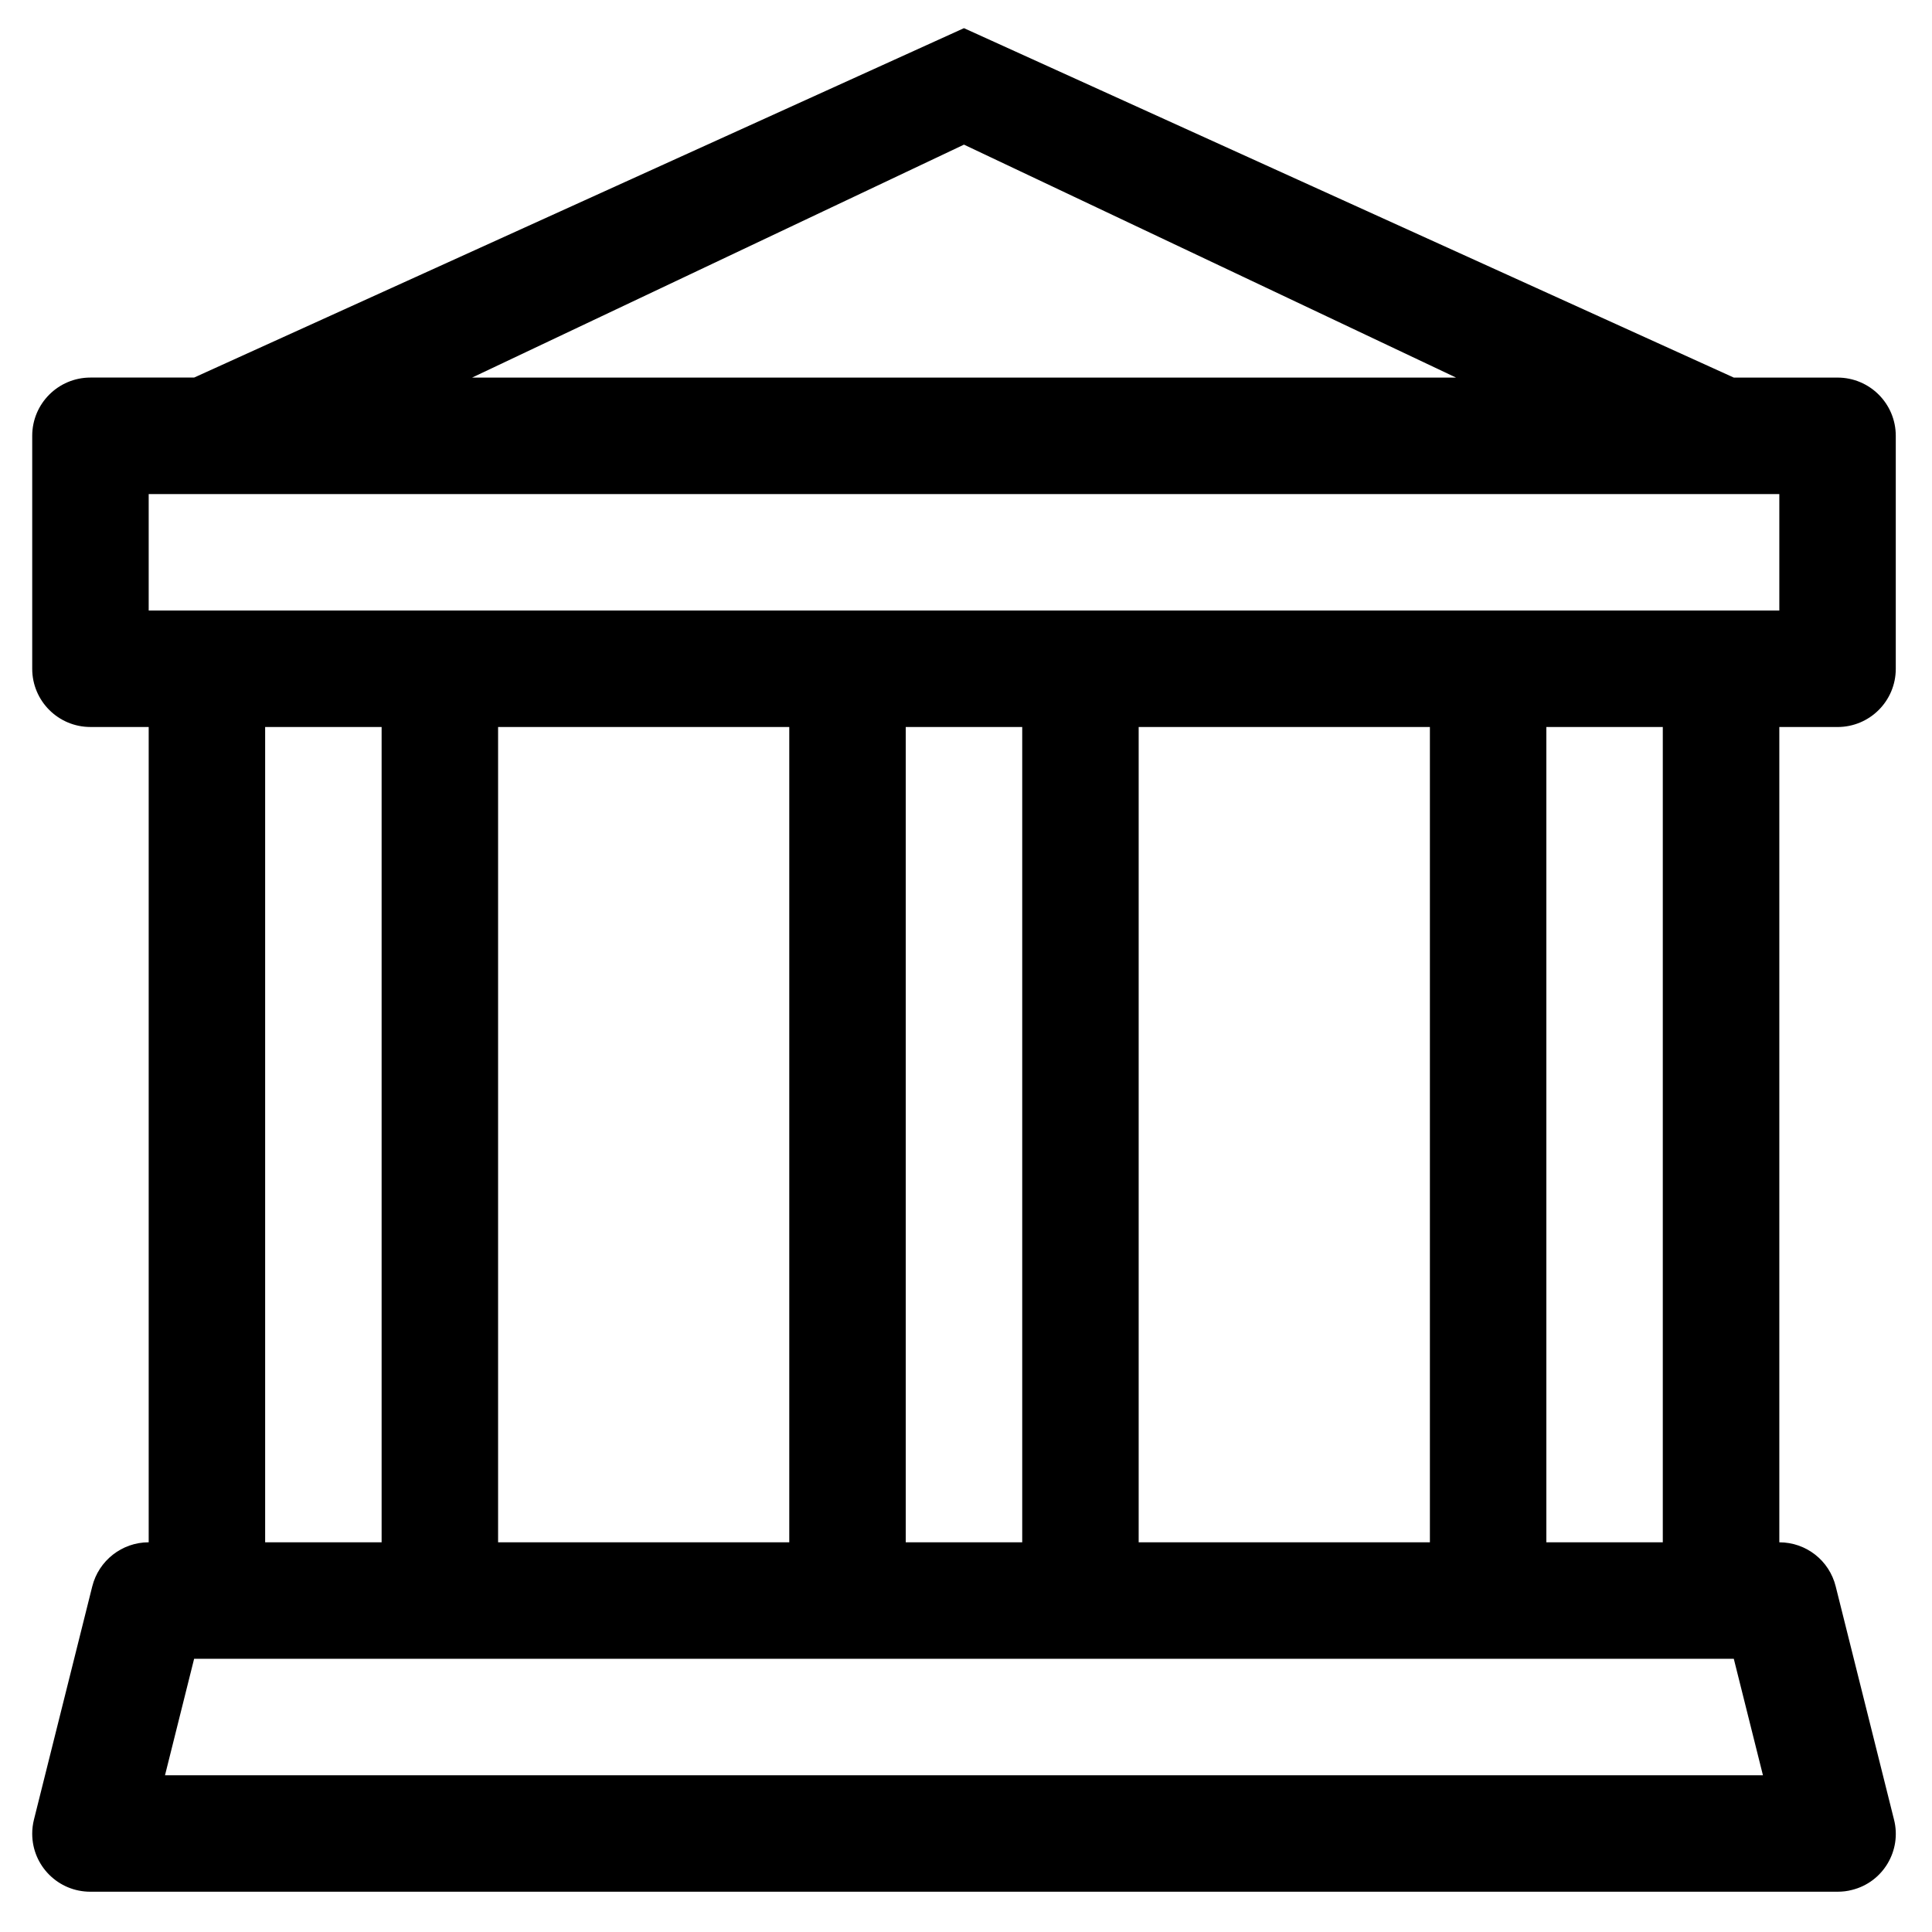 <?xml version="1.0" encoding="utf-8"?>
<!-- Generator: Adobe Illustrator 16.0.0, SVG Export Plug-In . SVG Version: 6.00 Build 0)  -->
<!DOCTYPE svg PUBLIC "-//W3C//DTD SVG 1.1//EN" "http://www.w3.org/Graphics/SVG/1.1/DTD/svg11.dtd">
<svg version="1.1" id="Layer_1" xmlns="http://www.w3.org/2000/svg" xmlns:xlink="http://www.w3.org/1999/xlink" x="0px" y="0px"
	 width="80px" height="80px" viewBox="0 0 80 80" enable-background="new 0 0 80 80" xml:space="preserve">
<title>Mobile web</title>
<path d="M39.916,1.166l31.877,14.469h4.295c1.334,0,2.412,1.079,2.412,2.412v9.646c0,1.333-1.078,2.411-2.412,2.411h-2.41v33.76
	c1.111,0,2.071,0.753,2.336,1.831l2.412,9.647c0.329,1.285-0.452,2.596-1.737,2.915c-0.194,0.052-0.397,0.075-0.601,0.075H3.745
	c-1.326,0.004-2.406-1.065-2.411-2.393c-0.002-0.197,0.024-0.404,0.073-0.598l2.412-9.647c0.266-1.072,1.231-1.831,2.338-1.831
	v-33.76H3.745c-1.333,0-2.411-1.079-2.411-2.411v-9.646c0-1.333,1.079-2.412,2.411-2.412h4.293L39.916,1.166z M19.549,15.635h40.743
	L39.916,5.989L19.549,15.635z M10.979,30.104v33.76h4.823v-33.76H10.979z M20.625,30.104v33.76h12.057v-33.76H20.625z
	 M37.505,30.104v33.76h4.823v-33.76H37.505z M47.15,30.104v33.76h12.059v-33.76H47.15z M64.031,30.104v33.76h4.822v-33.76H64.031z
	 M73.678,25.281v-4.823H6.157v4.823H73.678z M71.793,68.687H8.038l-1.206,4.824H73L71.793,68.687z"/>
</svg>
